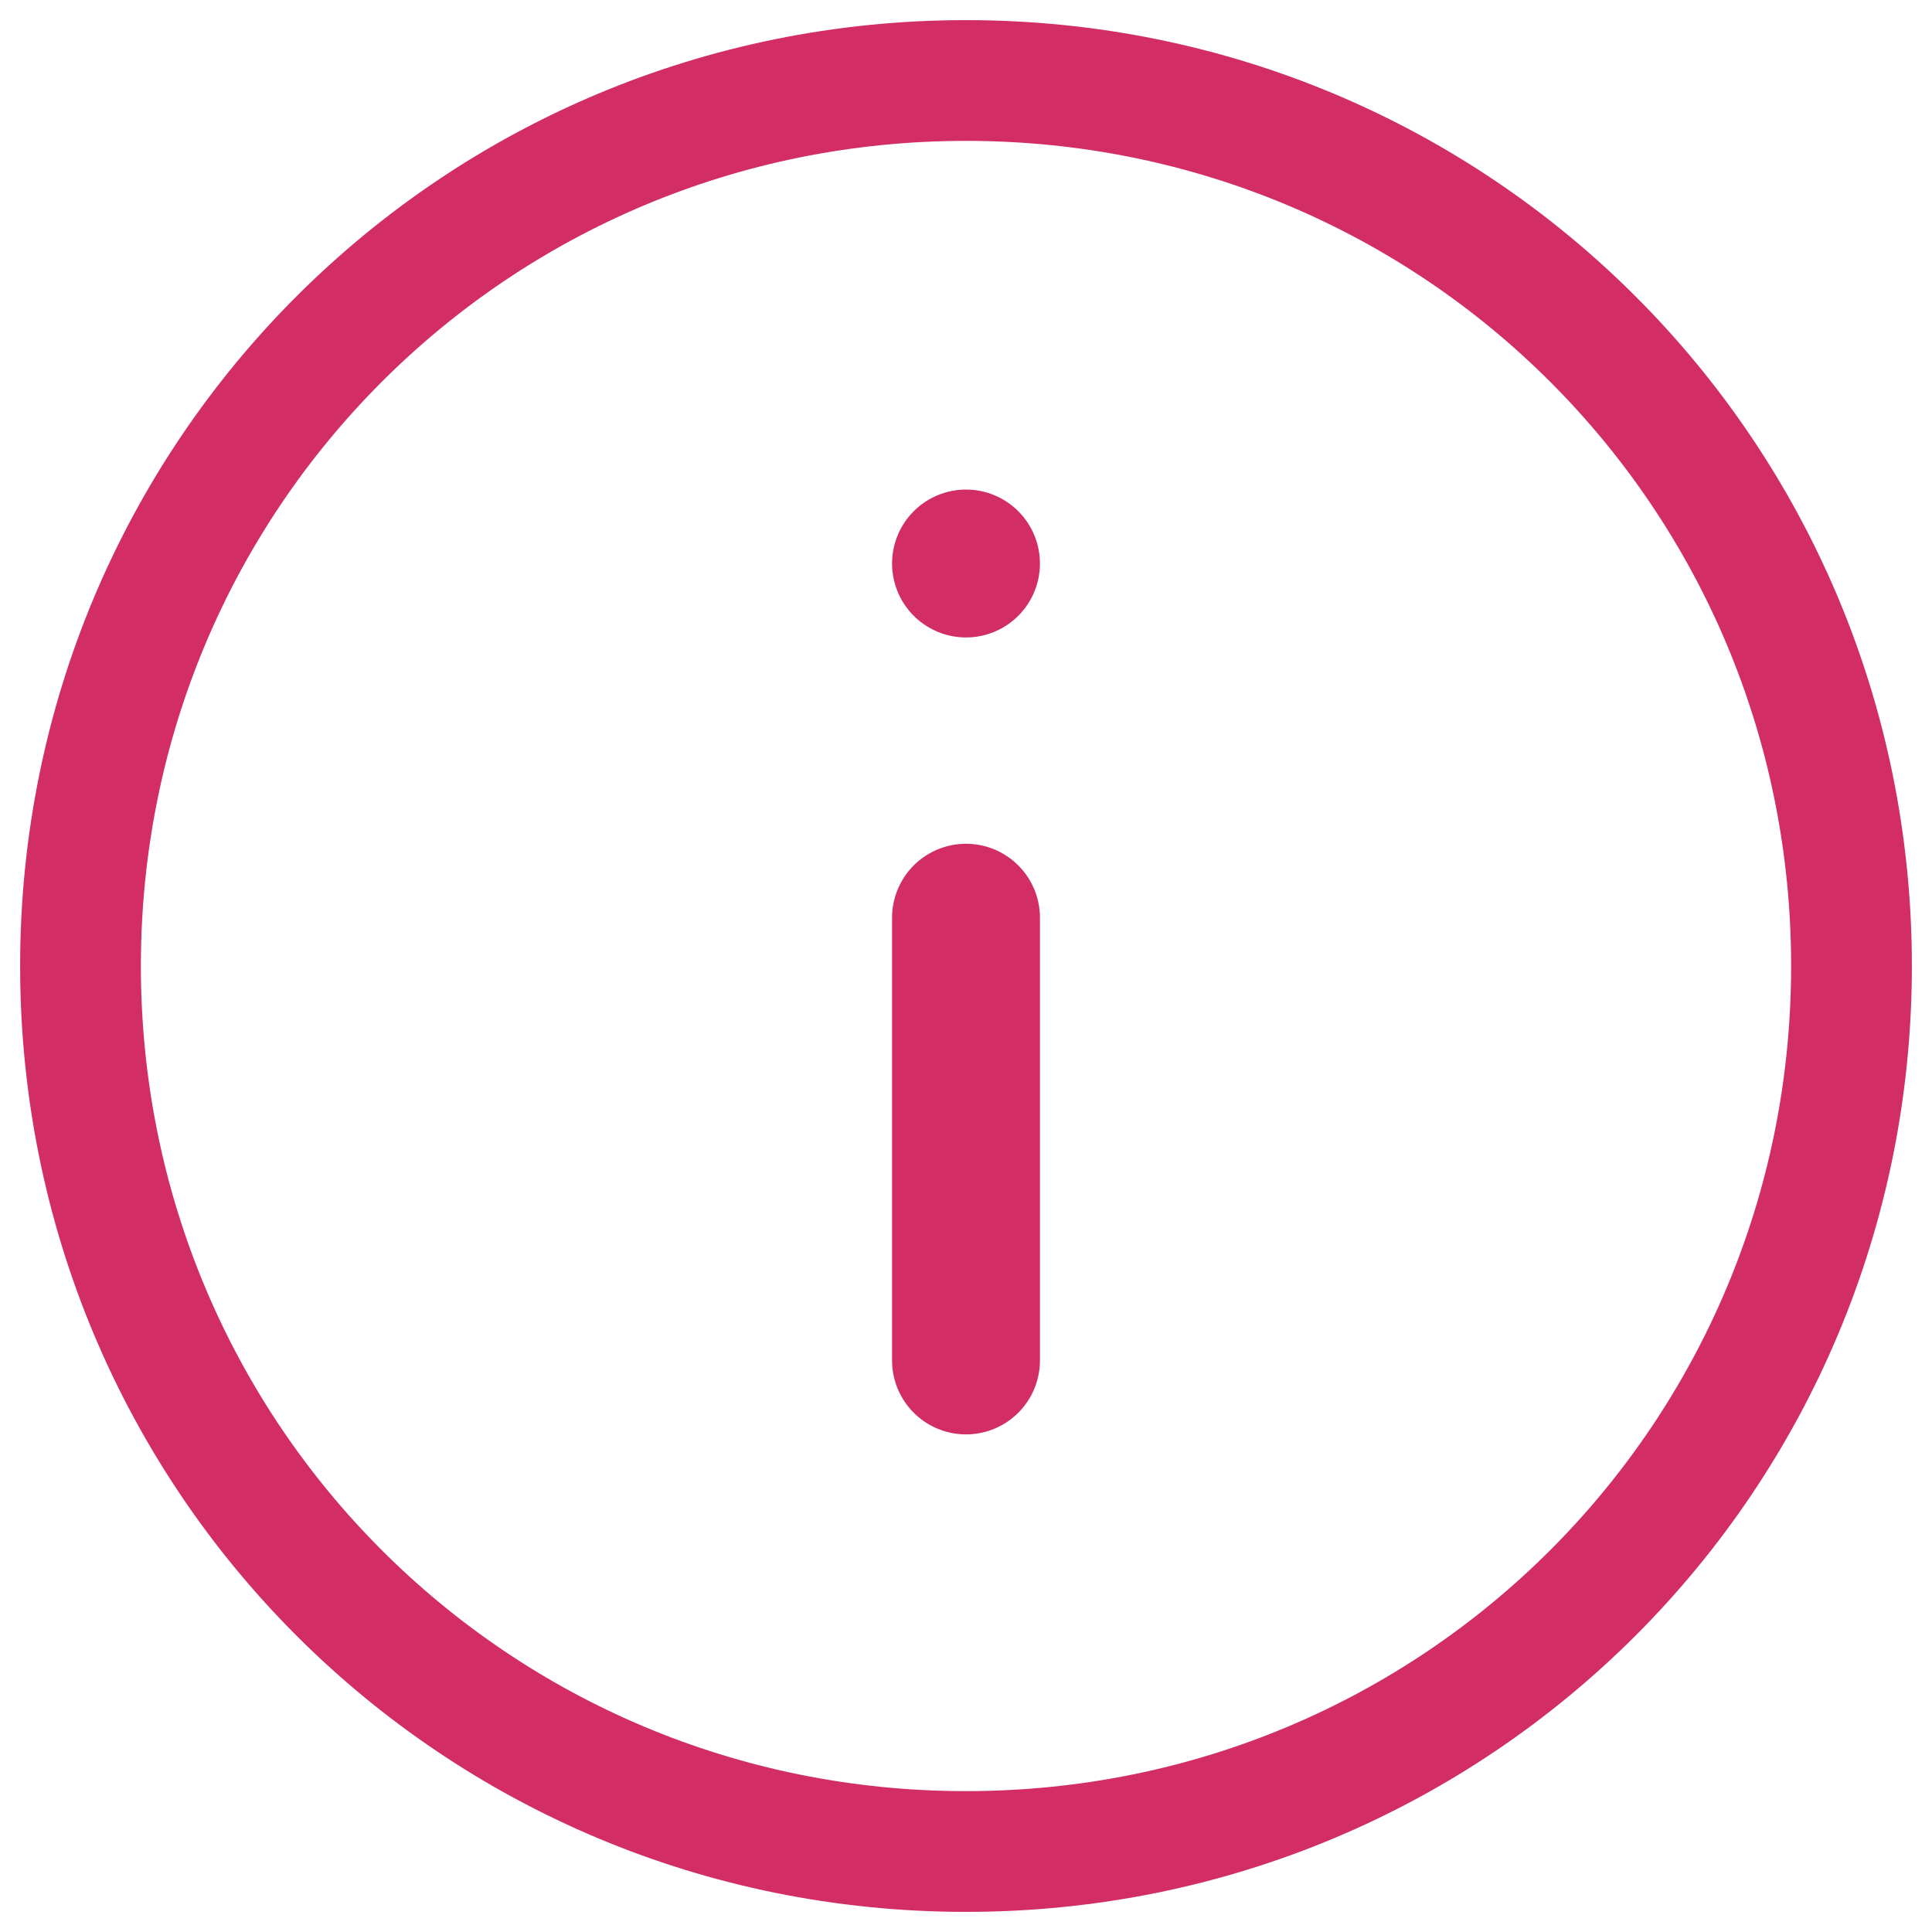 <?xml version="1.0" encoding="utf-8"?>
<!-- Generator: Adobe Illustrator 27.5.0, SVG Export Plug-In . SVG Version: 6.00 Build 0)  -->
<svg version="1.1" id="Layer_1" xmlns="http://www.w3.org/2000/svg" xmlns:xlink="http://www.w3.org/1999/xlink" x="0px" y="0px"
	 viewBox="0 0 24 24" style="enable-background:new 0 0 24 24;" xml:space="preserve">
<style type="text/css">
	.st0{opacity:0;}
	.st1{fill:#FFFFFF;}
	.st2{fill:none;stroke:#707070;}
	.st3{fill:none;stroke:#D22D64;stroke-width:1.5;stroke-linecap:round;stroke-linejoin:round;}
	.st4{fill:none;stroke:#D22D64;stroke-width:1.837;stroke-linecap:round;stroke-linejoin:round;}
</style>
<g id="Rectangle_4777" transform="translate(0 1)" class="st0">
	<rect x="0" y="-1" class="st1" width="24" height="24"/>
	<rect x="0.5" y="-0.5" class="st2" width="23" height="23"/>
</g>
<path id="Path_656" class="st3" d="M12,23c6.1,0,11-4.9,11-11S18.1,1,12,1S1,5.9,1,12S5.9,23,12,23z"/>
<g>
	<path class="st4" d="M12,11.4v5.5"/>
	<path class="st4" d="M12,7L12,7"/>
</g>
</svg>
